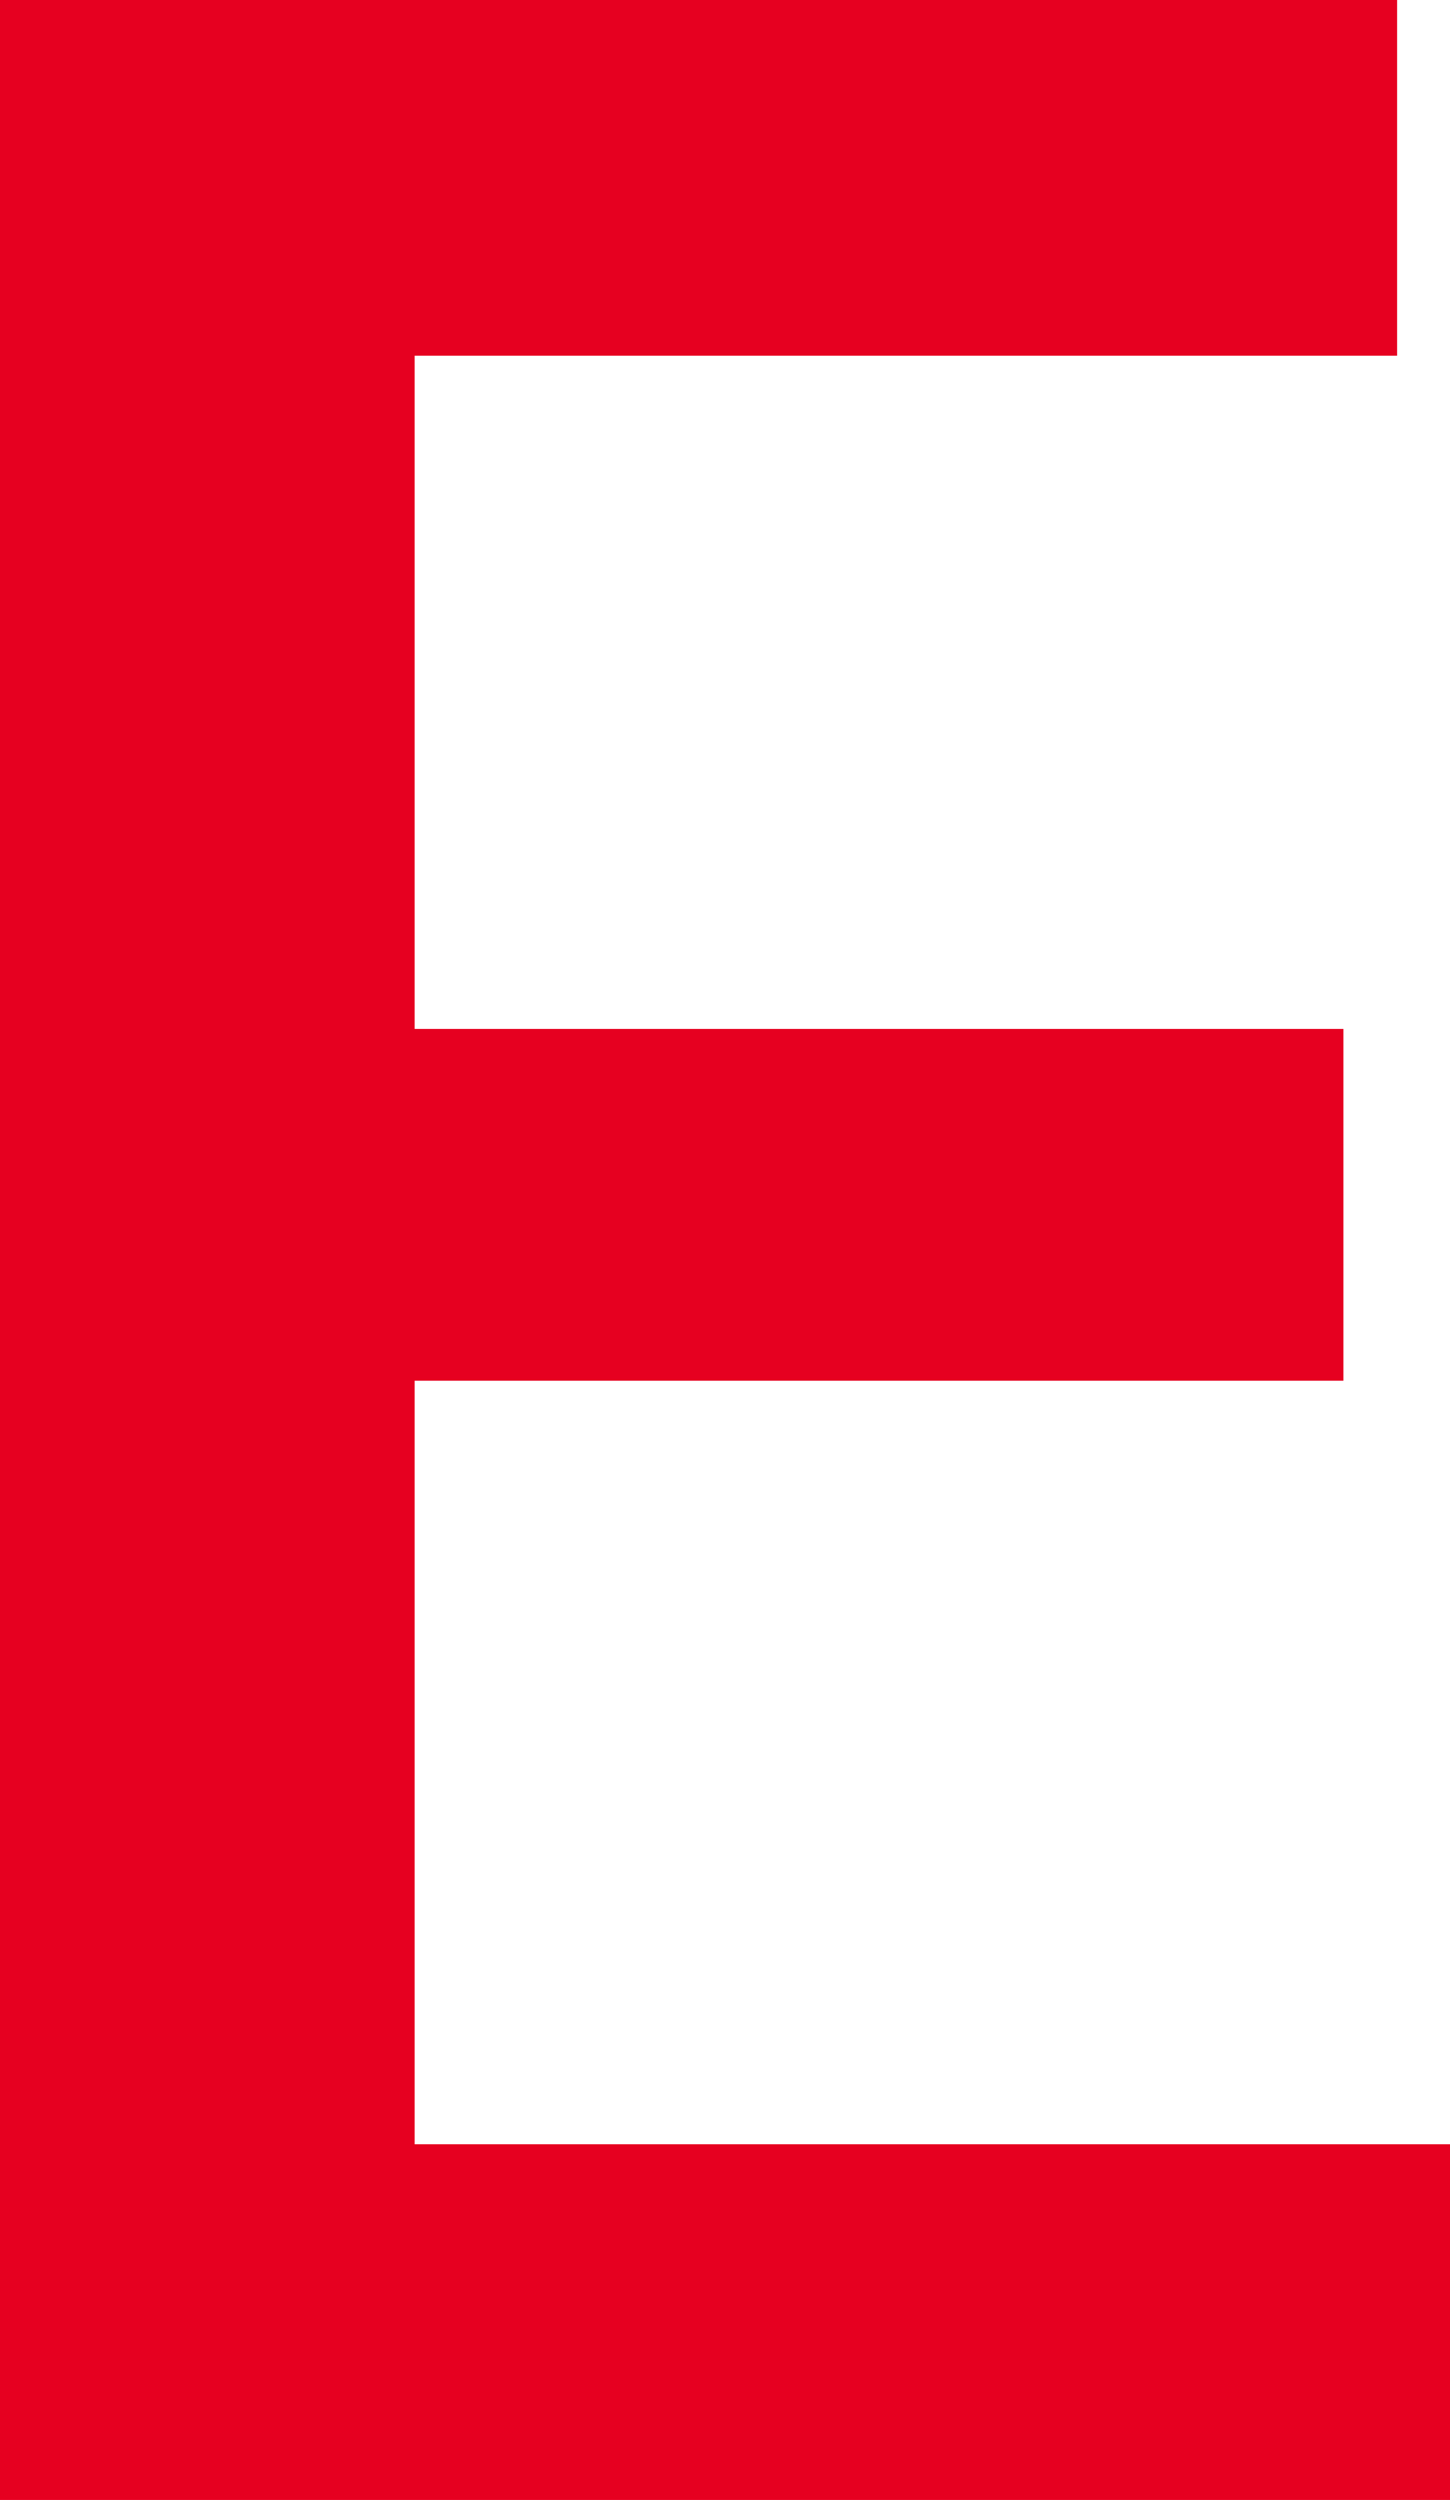 <svg xmlns="http://www.w3.org/2000/svg" viewBox="0 0 18.64 32.12"><g data-name="レイヤー 2"><path fill="#e60020" d="M17.96 0H0v32.12h18.64v-4.57H5.33v-9.81h11.94v-4.52H5.33V4.57h12.63V0z" data-name="レイヤー 1"/></g></svg>